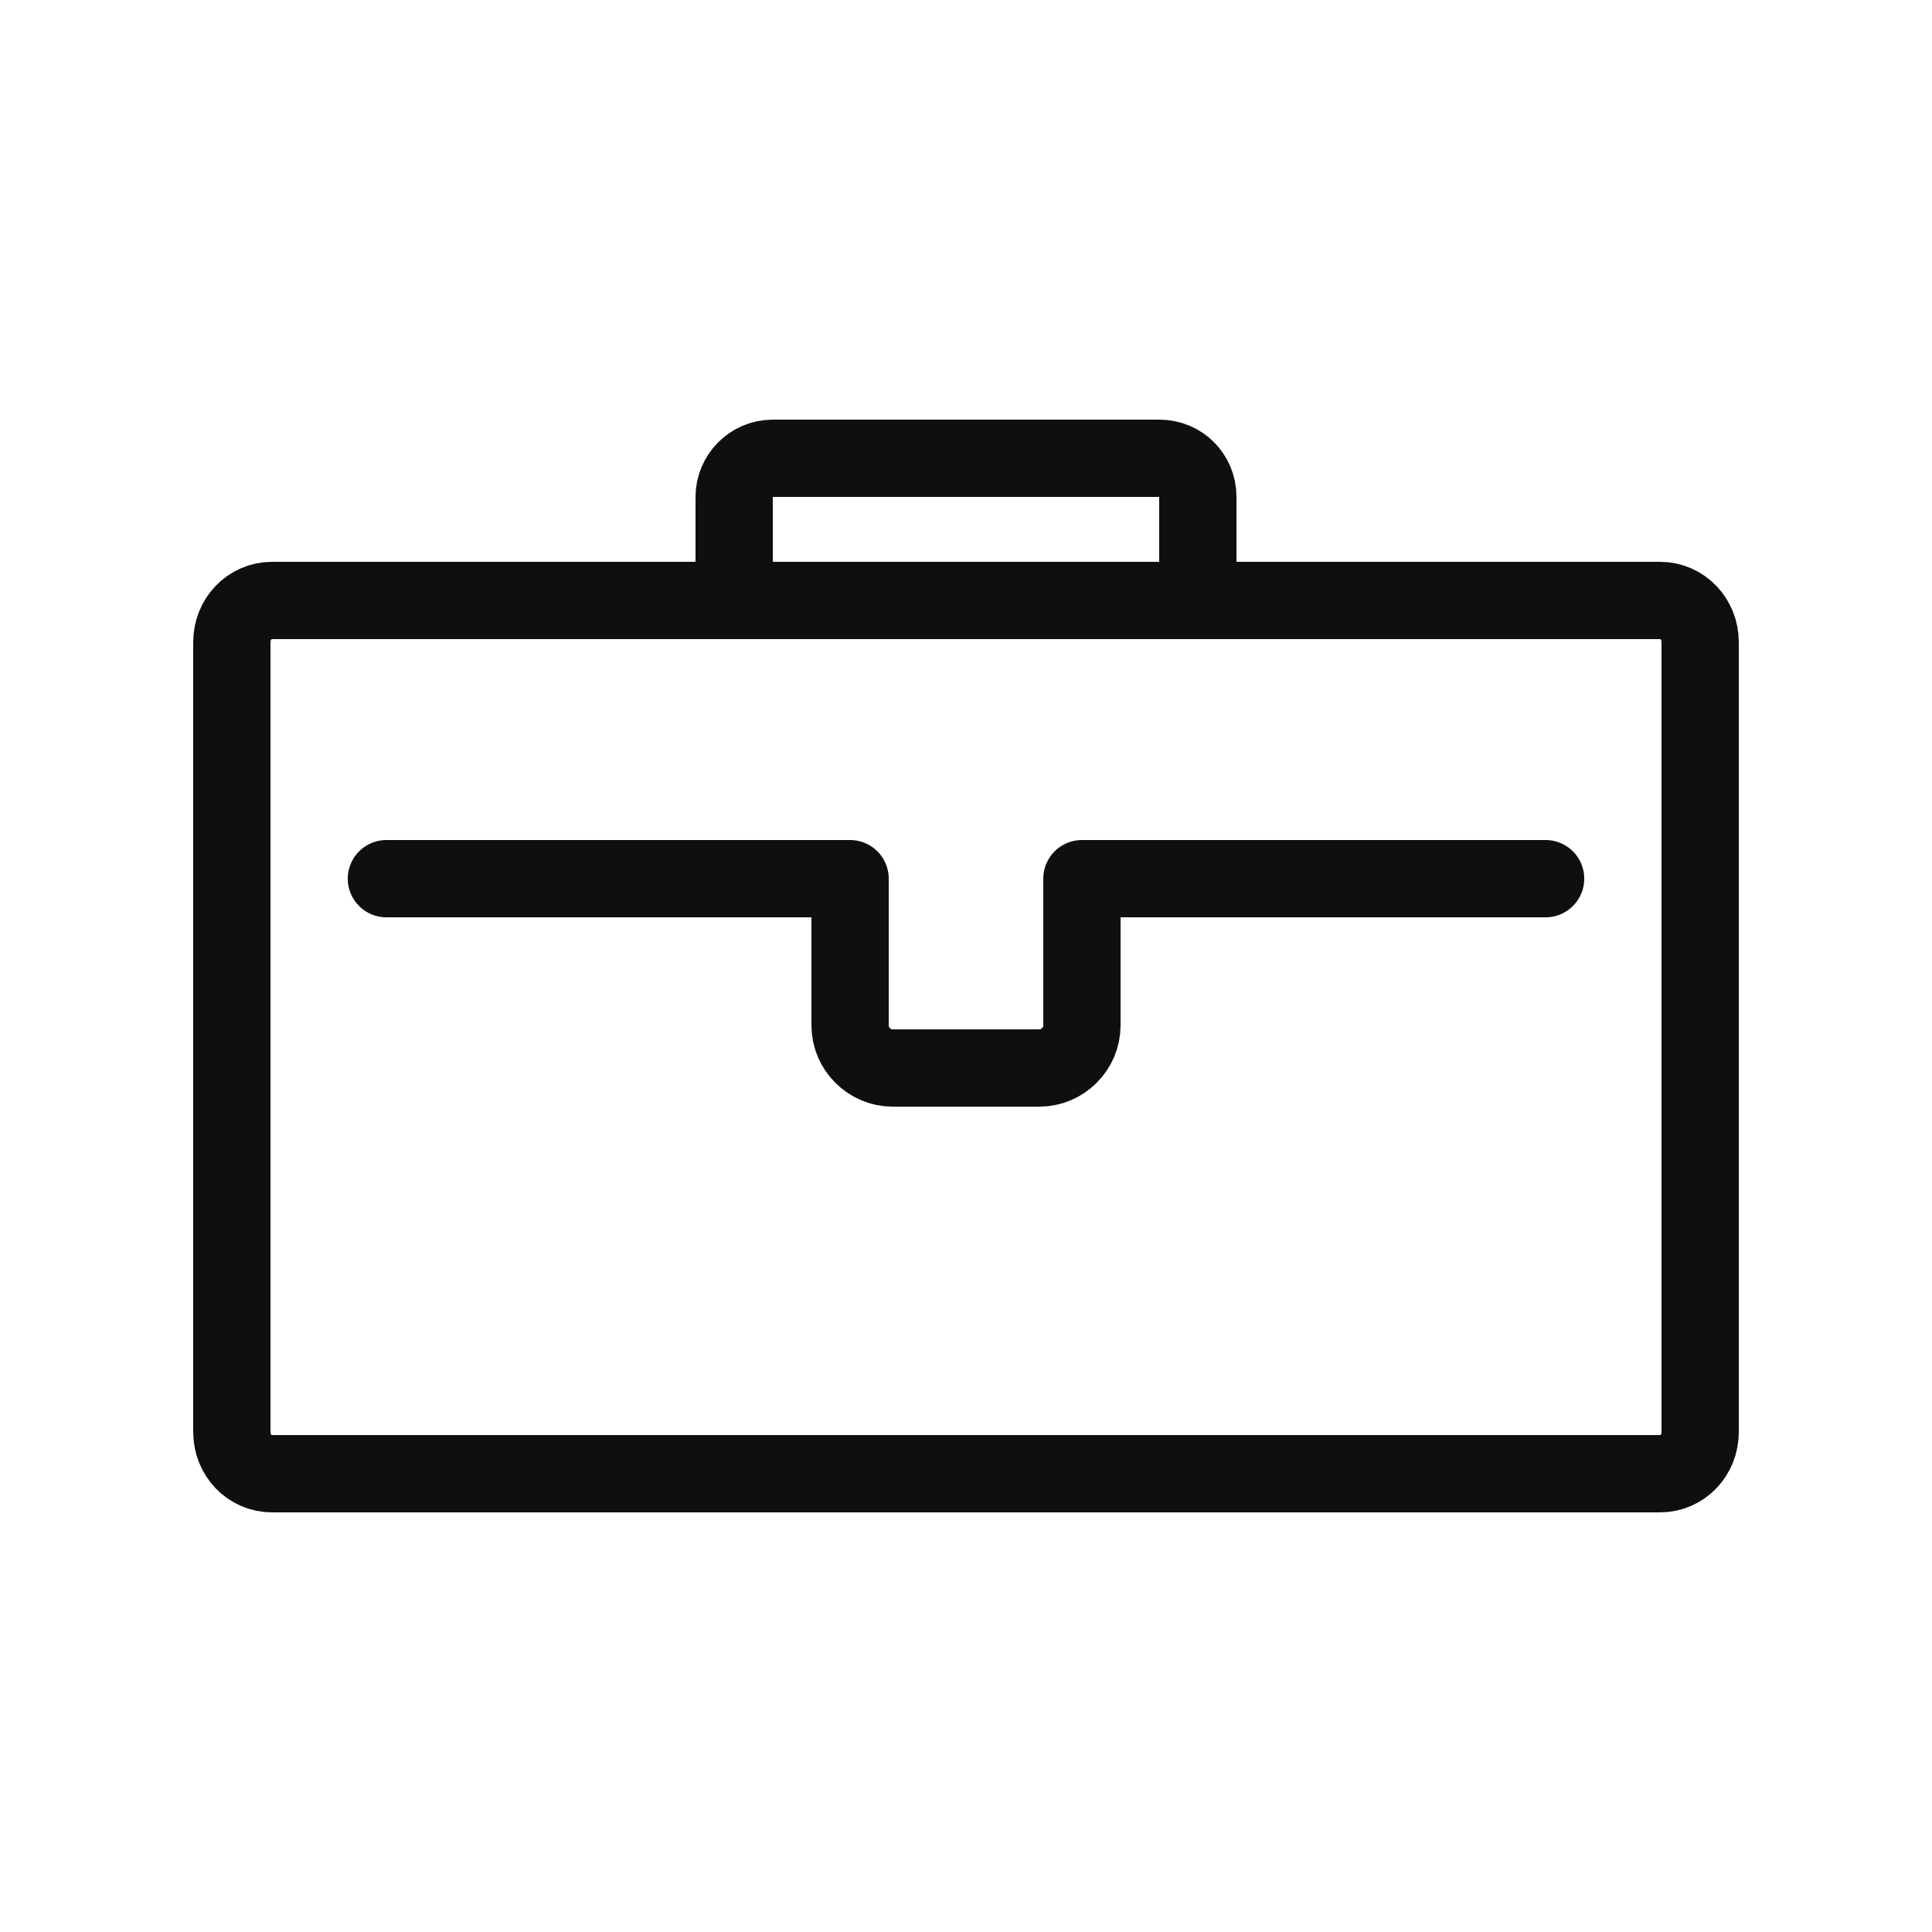 <?xml version="1.0" encoding="utf-8"?><!-- Скачано с сайта svg4.ru / Downloaded from svg4.ru -->
<svg width="800px" height="800px" viewBox="-0.5 0 25 25" fill="none" xmlns="http://www.w3.org/2000/svg">
<path d="M20.98 7.77C21.27 7.77 21.5 8.01 21.5 8.31V18.53C21.5 18.83 21.27 19.07 20.98 19.07H3.02C2.73 19.07 2.5 18.83 2.5 18.53V8.31C2.5 8.01 2.73 7.77 3.02 7.77H20.98Z" stroke="#0F0F0F" stroke-miterlimit="10" stroke-linecap="round" stroke-linejoin="round"/>
<path d="M9 7.77V6.43C9 6.16 9.22 5.93 9.5 5.93H14.5C14.78 5.93 15 6.15 15 6.43V7.77" stroke="#0F0F0F" stroke-miterlimit="10" stroke-linecap="round" stroke-linejoin="round"/>
<path d="M19.5 11.37H13.5V13.27C13.5 13.57 13.25 13.82 12.95 13.82H11.05C10.75 13.82 10.5 13.57 10.5 13.27V11.37H4.5" stroke="#0F0F0F" stroke-miterlimit="10" stroke-linecap="round" stroke-linejoin="round"/>
</svg>